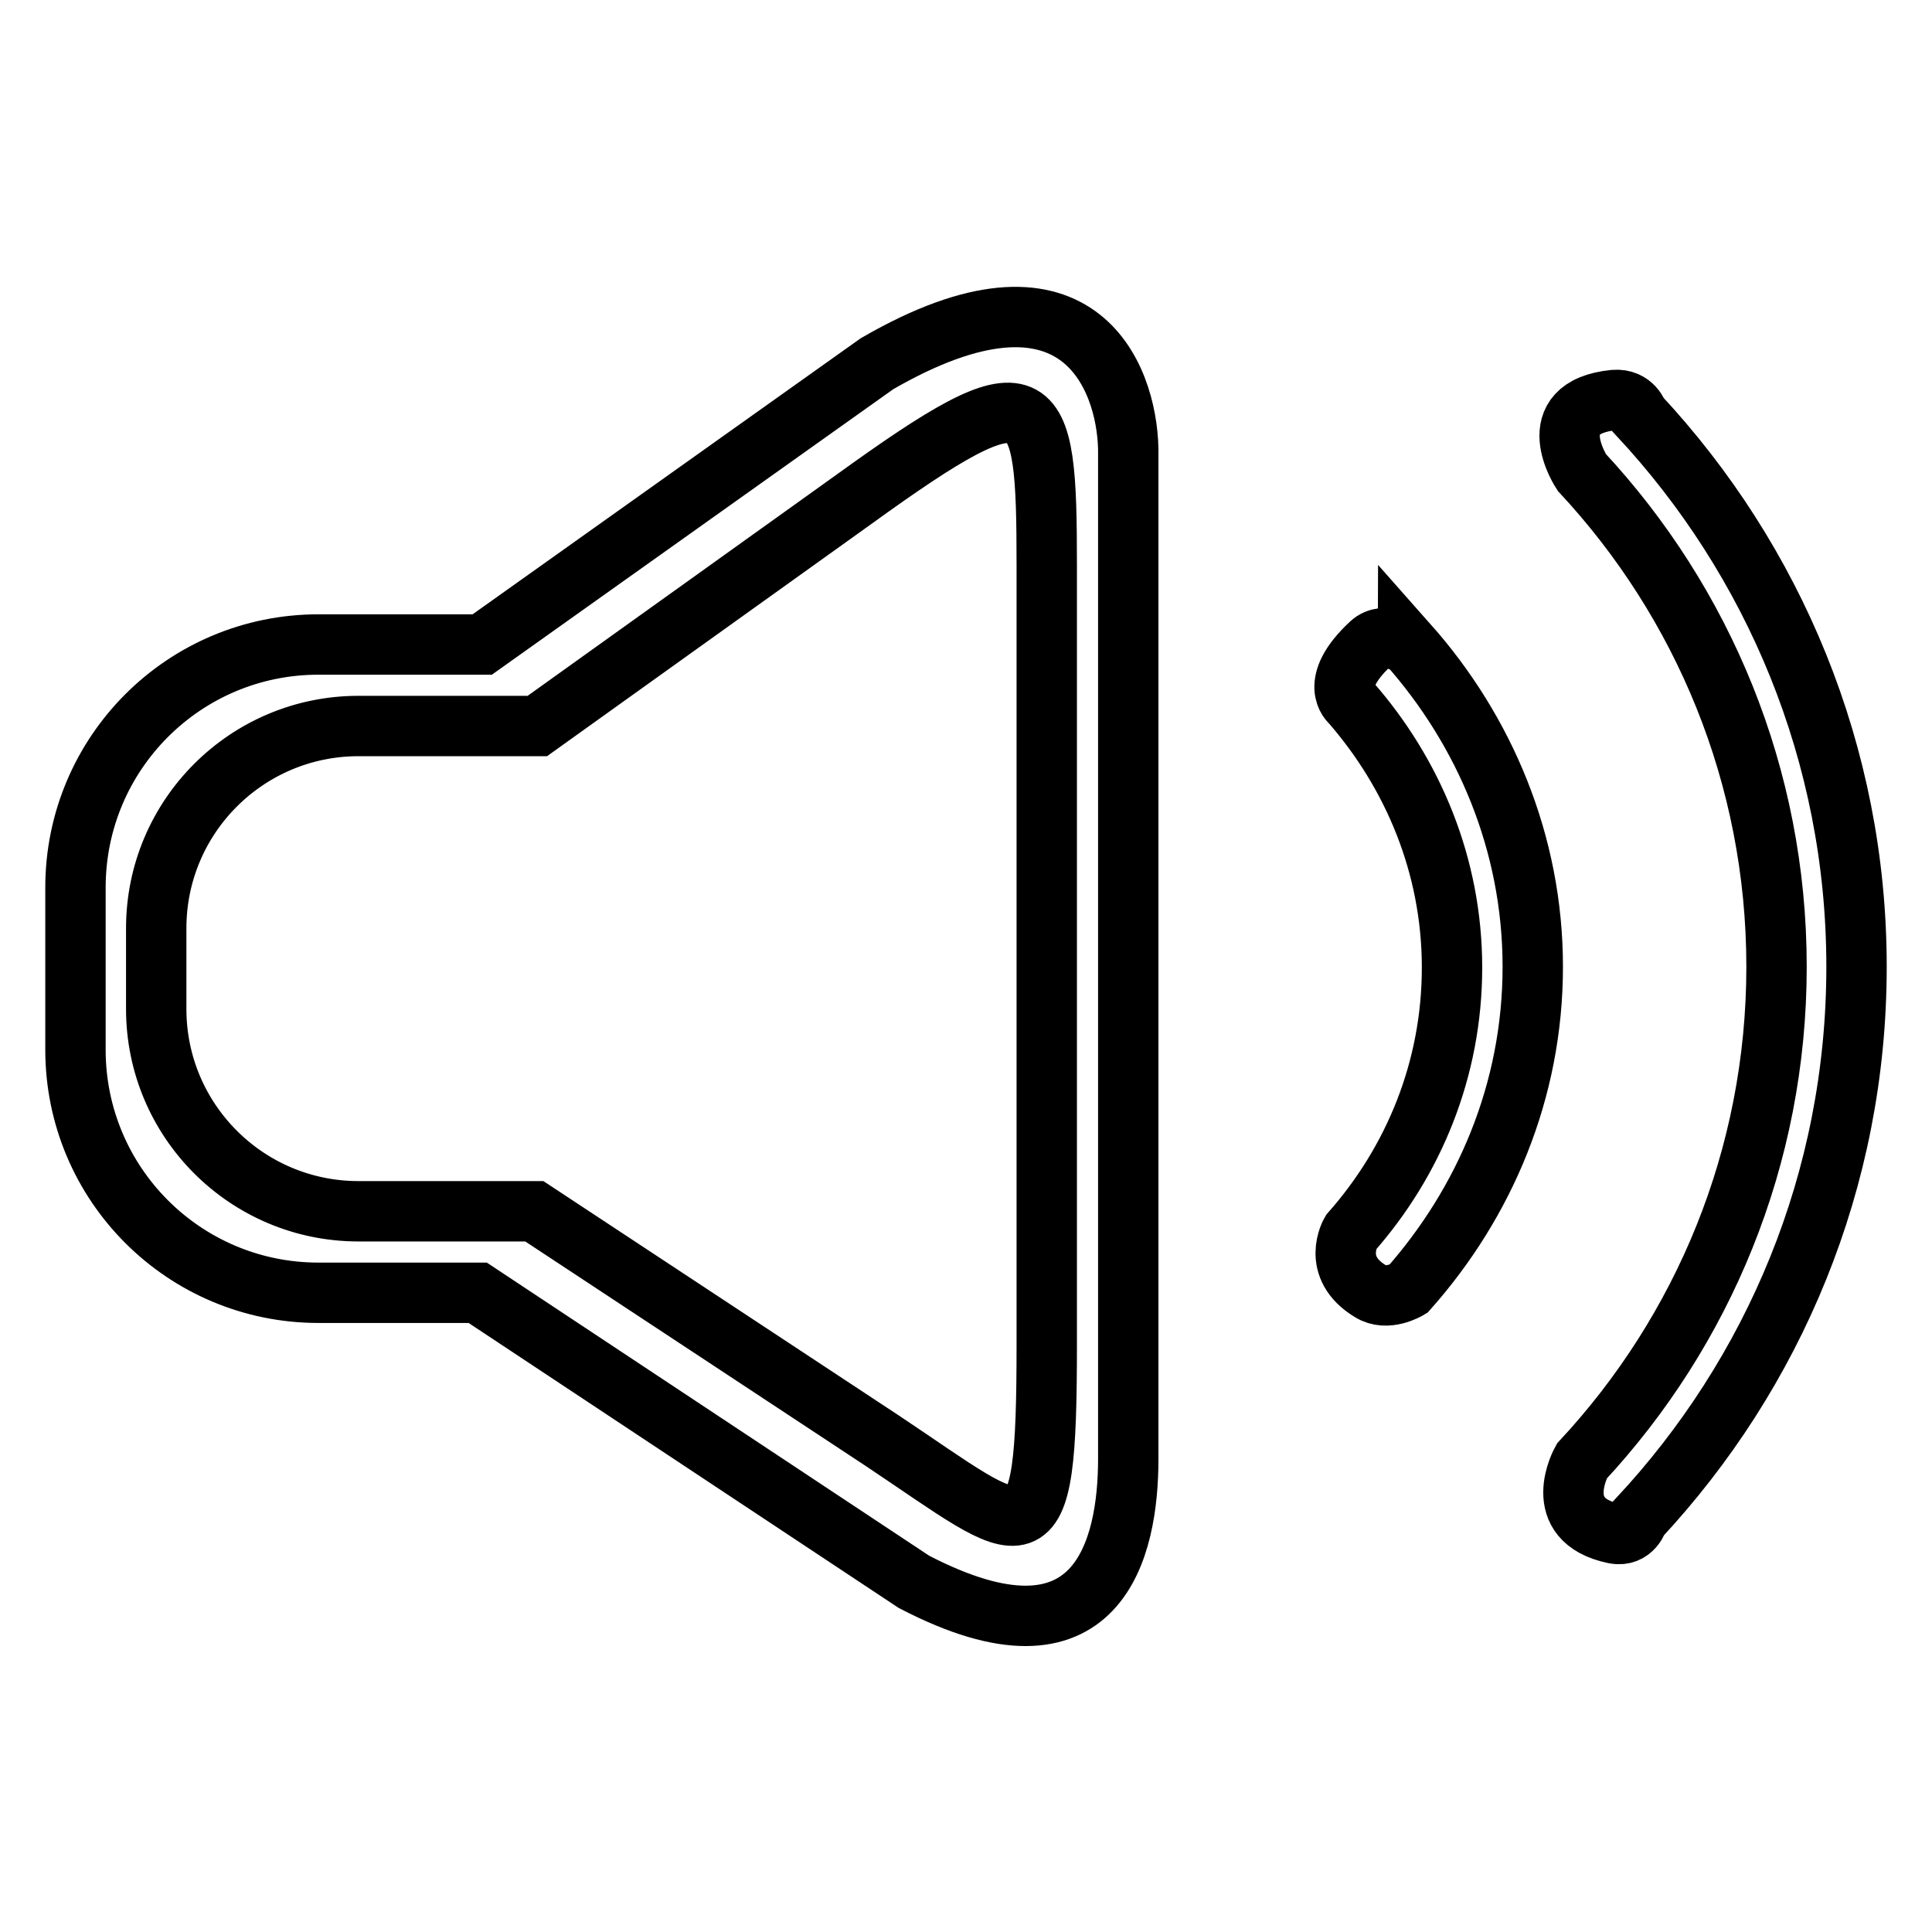 <?xml version="1.0" encoding="utf-8"?>
<!-- Svg Vector Icons : http://www.onlinewebfonts.com/icon -->
<!DOCTYPE svg PUBLIC "-//W3C//DTD SVG 1.1//EN" "http://www.w3.org/Graphics/SVG/1.1/DTD/svg11.dtd">
<svg version="1.1" xmlns="http://www.w3.org/2000/svg" xmlns:xlink="http://www.w3.org/1999/xlink" x="0px" y="0px" viewBox="0 0 256 256" enable-background="new 0 0 256 256" xml:space="preserve">
<g> <path stroke-width="8" fill-opacity="0" stroke="#000000"  d="M217.1,55c0,0-0.7-2.2-3.2-2c-10,1-4.3,9.6-4.3,9.6c16,17.2,25.8,40.2,25.8,65.5c0,25.3-9.8,48.3-25.8,65.5 c0,0-4.4,7.8,4.3,9.6c2.5,0.5,3.2-2,3.2-2c17.9-19.2,28.9-44.8,28.9-73.1C246,99.9,235,74.2,217.1,55z M181.6,85.3 c-5.7,5.3-2.6,7.8-2.6,7.8c8.2,9.4,13.4,21.6,13.4,35.1s-5.1,25.7-13.4,35.1c0,0-2.7,4.6,2.6,7.8c2.2,1.4,5-0.3,5-0.3 c10.1-11.4,16.5-26.2,16.5-42.7c0-16.4-6.4-31.3-16.5-42.7C186.6,85.5,183.5,83.5,181.6,85.3z M116.2,48.2L63.9,85.4H42.2 C24.4,85.4,10,99.8,10,117.6v21.5c0,17.8,14.4,32.2,32.2,32.2h21.1l57.8,38.3c24.6,12.8,28.4-4.5,28.4-16.3V59.5 C149.3,49.8,142.8,32.8,116.2,48.2z M138.7,178.2c0,30-2.3,25.7-21.8,12.7l-46.1-30.4H47.5c-14.8,0-26.8-12-26.8-26.8V123 c0-14.8,12-26.8,26.8-26.8h23.7l41.9-30c24.5-17.7,25.6-15.1,25.6,8.8V178.2z"/></g>
</svg>